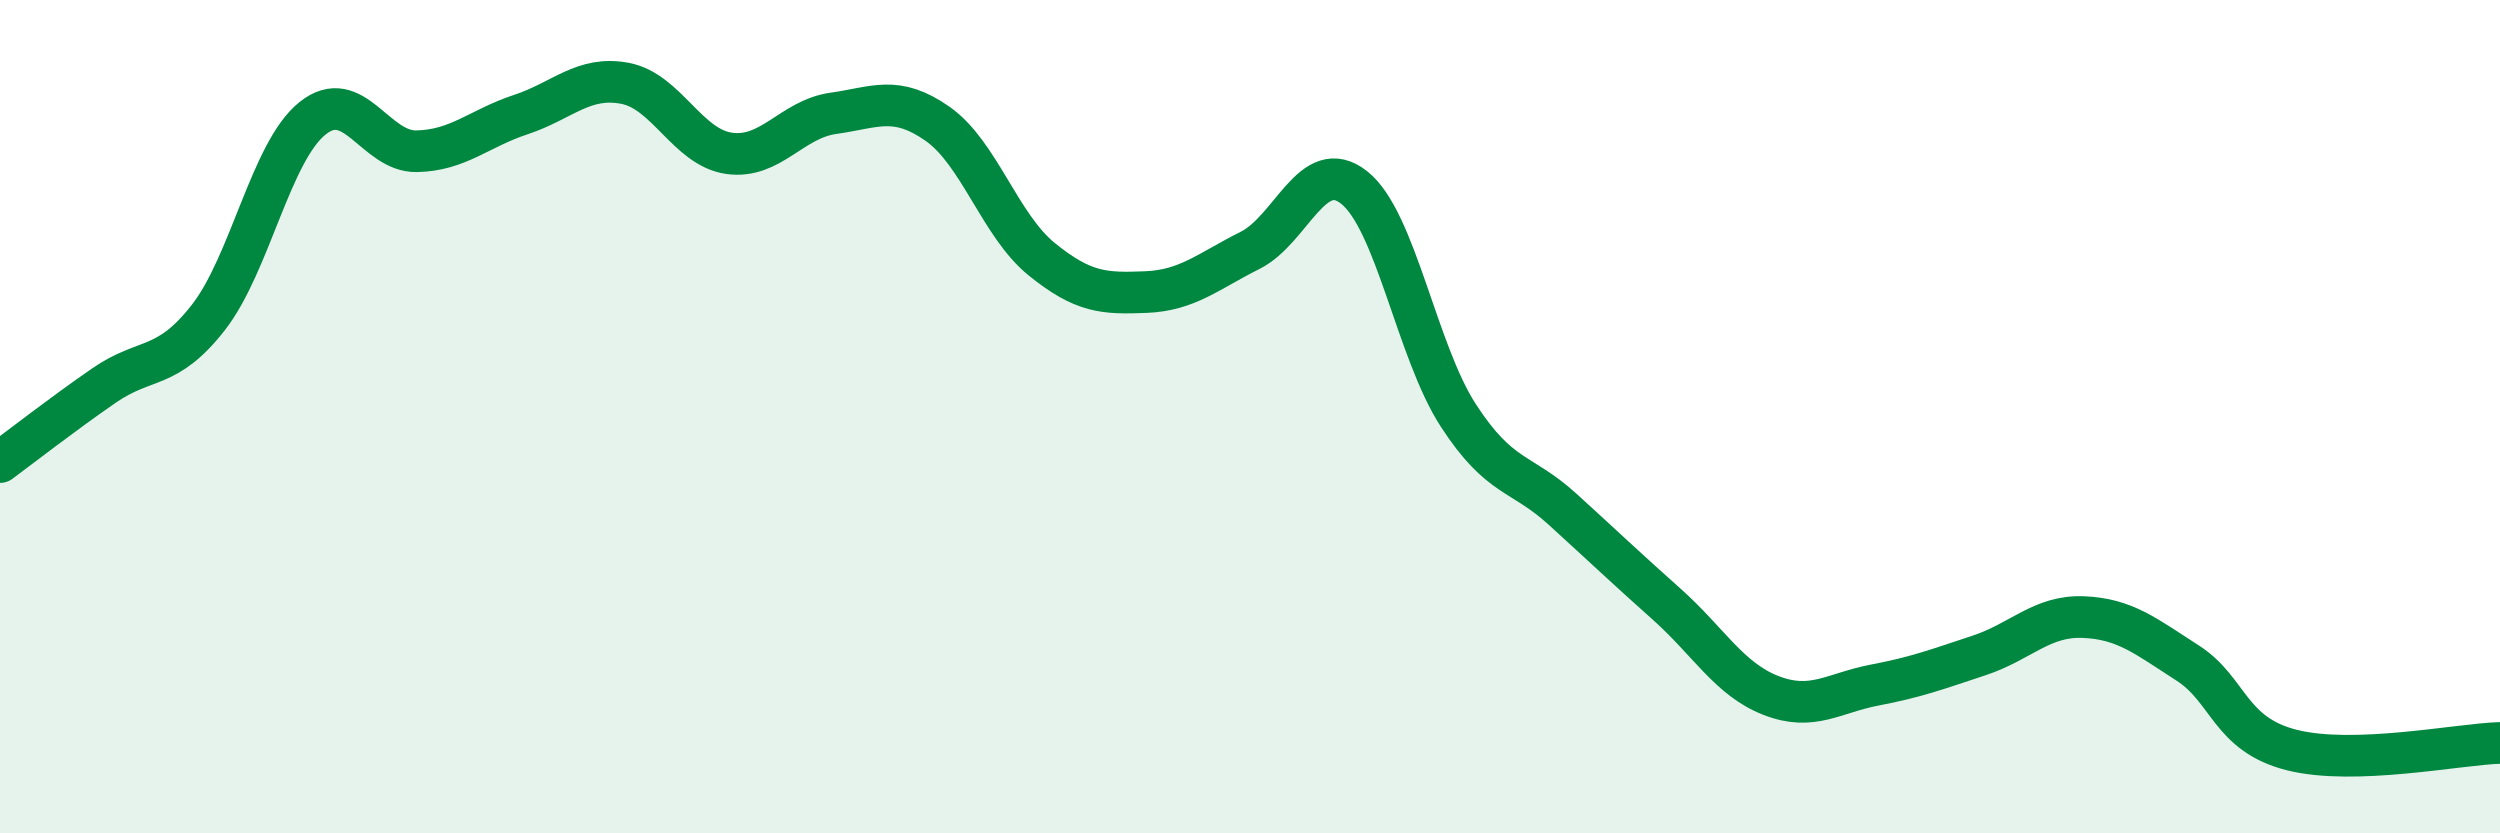
    <svg width="60" height="20" viewBox="0 0 60 20" xmlns="http://www.w3.org/2000/svg">
      <path
        d="M 0,11.09 C 0.5,10.72 1.5,9.94 2.5,9.25 C 3.5,8.56 4,8.9 5,7.62 C 6,6.34 6.5,3.64 7.5,2.84 C 8.5,2.04 9,3.65 10,3.63 C 11,3.61 11.5,3.08 12.5,2.75 C 13.5,2.42 14,1.81 15,2 C 16,2.19 16.5,3.54 17.5,3.68 C 18.5,3.82 19,2.86 20,2.72 C 21,2.58 21.5,2.27 22.5,2.97 C 23.5,3.67 24,5.41 25,6.22 C 26,7.03 26.5,7.05 27.5,7.01 C 28.5,6.97 29,6.51 30,6.01 C 31,5.51 31.5,3.71 32.5,4.5 C 33.5,5.29 34,8.43 35,9.97 C 36,11.51 36.5,11.31 37.5,12.22 C 38.5,13.13 39,13.61 40,14.5 C 41,15.39 41.5,16.3 42.5,16.69 C 43.5,17.08 44,16.63 45,16.44 C 46,16.25 46.5,16.06 47.5,15.73 C 48.5,15.4 49,14.77 50,14.81 C 51,14.85 51.5,15.27 52.5,15.91 C 53.5,16.55 53.5,17.62 55,18 C 56.5,18.38 59,17.86 60,17.83L60 20L0 20Z"
        fill="#008740"
        opacity="0.1"
        stroke-linecap="round"
        stroke-linejoin="round"
      />
      <path
        d="M 0,11.09 C 0.5,10.72 1.5,9.94 2.5,9.25 C 3.5,8.56 4,8.9 5,7.62 C 6,6.34 6.5,3.64 7.5,2.84 C 8.5,2.04 9,3.65 10,3.63 C 11,3.61 11.5,3.08 12.5,2.75 C 13.5,2.42 14,1.81 15,2 C 16,2.19 16.5,3.54 17.5,3.68 C 18.5,3.82 19,2.86 20,2.72 C 21,2.58 21.5,2.27 22.5,2.97 C 23.5,3.67 24,5.41 25,6.22 C 26,7.03 26.5,7.05 27.5,7.01 C 28.5,6.97 29,6.51 30,6.01 C 31,5.51 31.5,3.71 32.5,4.5 C 33.5,5.29 34,8.43 35,9.97 C 36,11.51 36.5,11.31 37.5,12.22 C 38.5,13.13 39,13.61 40,14.5 C 41,15.39 41.5,16.3 42.5,16.69 C 43.5,17.08 44,16.63 45,16.44 C 46,16.25 46.5,16.06 47.5,15.73 C 48.5,15.4 49,14.77 50,14.81 C 51,14.85 51.5,15.27 52.5,15.91 C 53.5,16.55 53.5,17.62 55,18 C 56.5,18.38 59,17.86 60,17.83"
        stroke="#008740"
        stroke-width="1"
        fill="none"
        stroke-linecap="round"
        stroke-linejoin="round"
      />
    </svg>
  